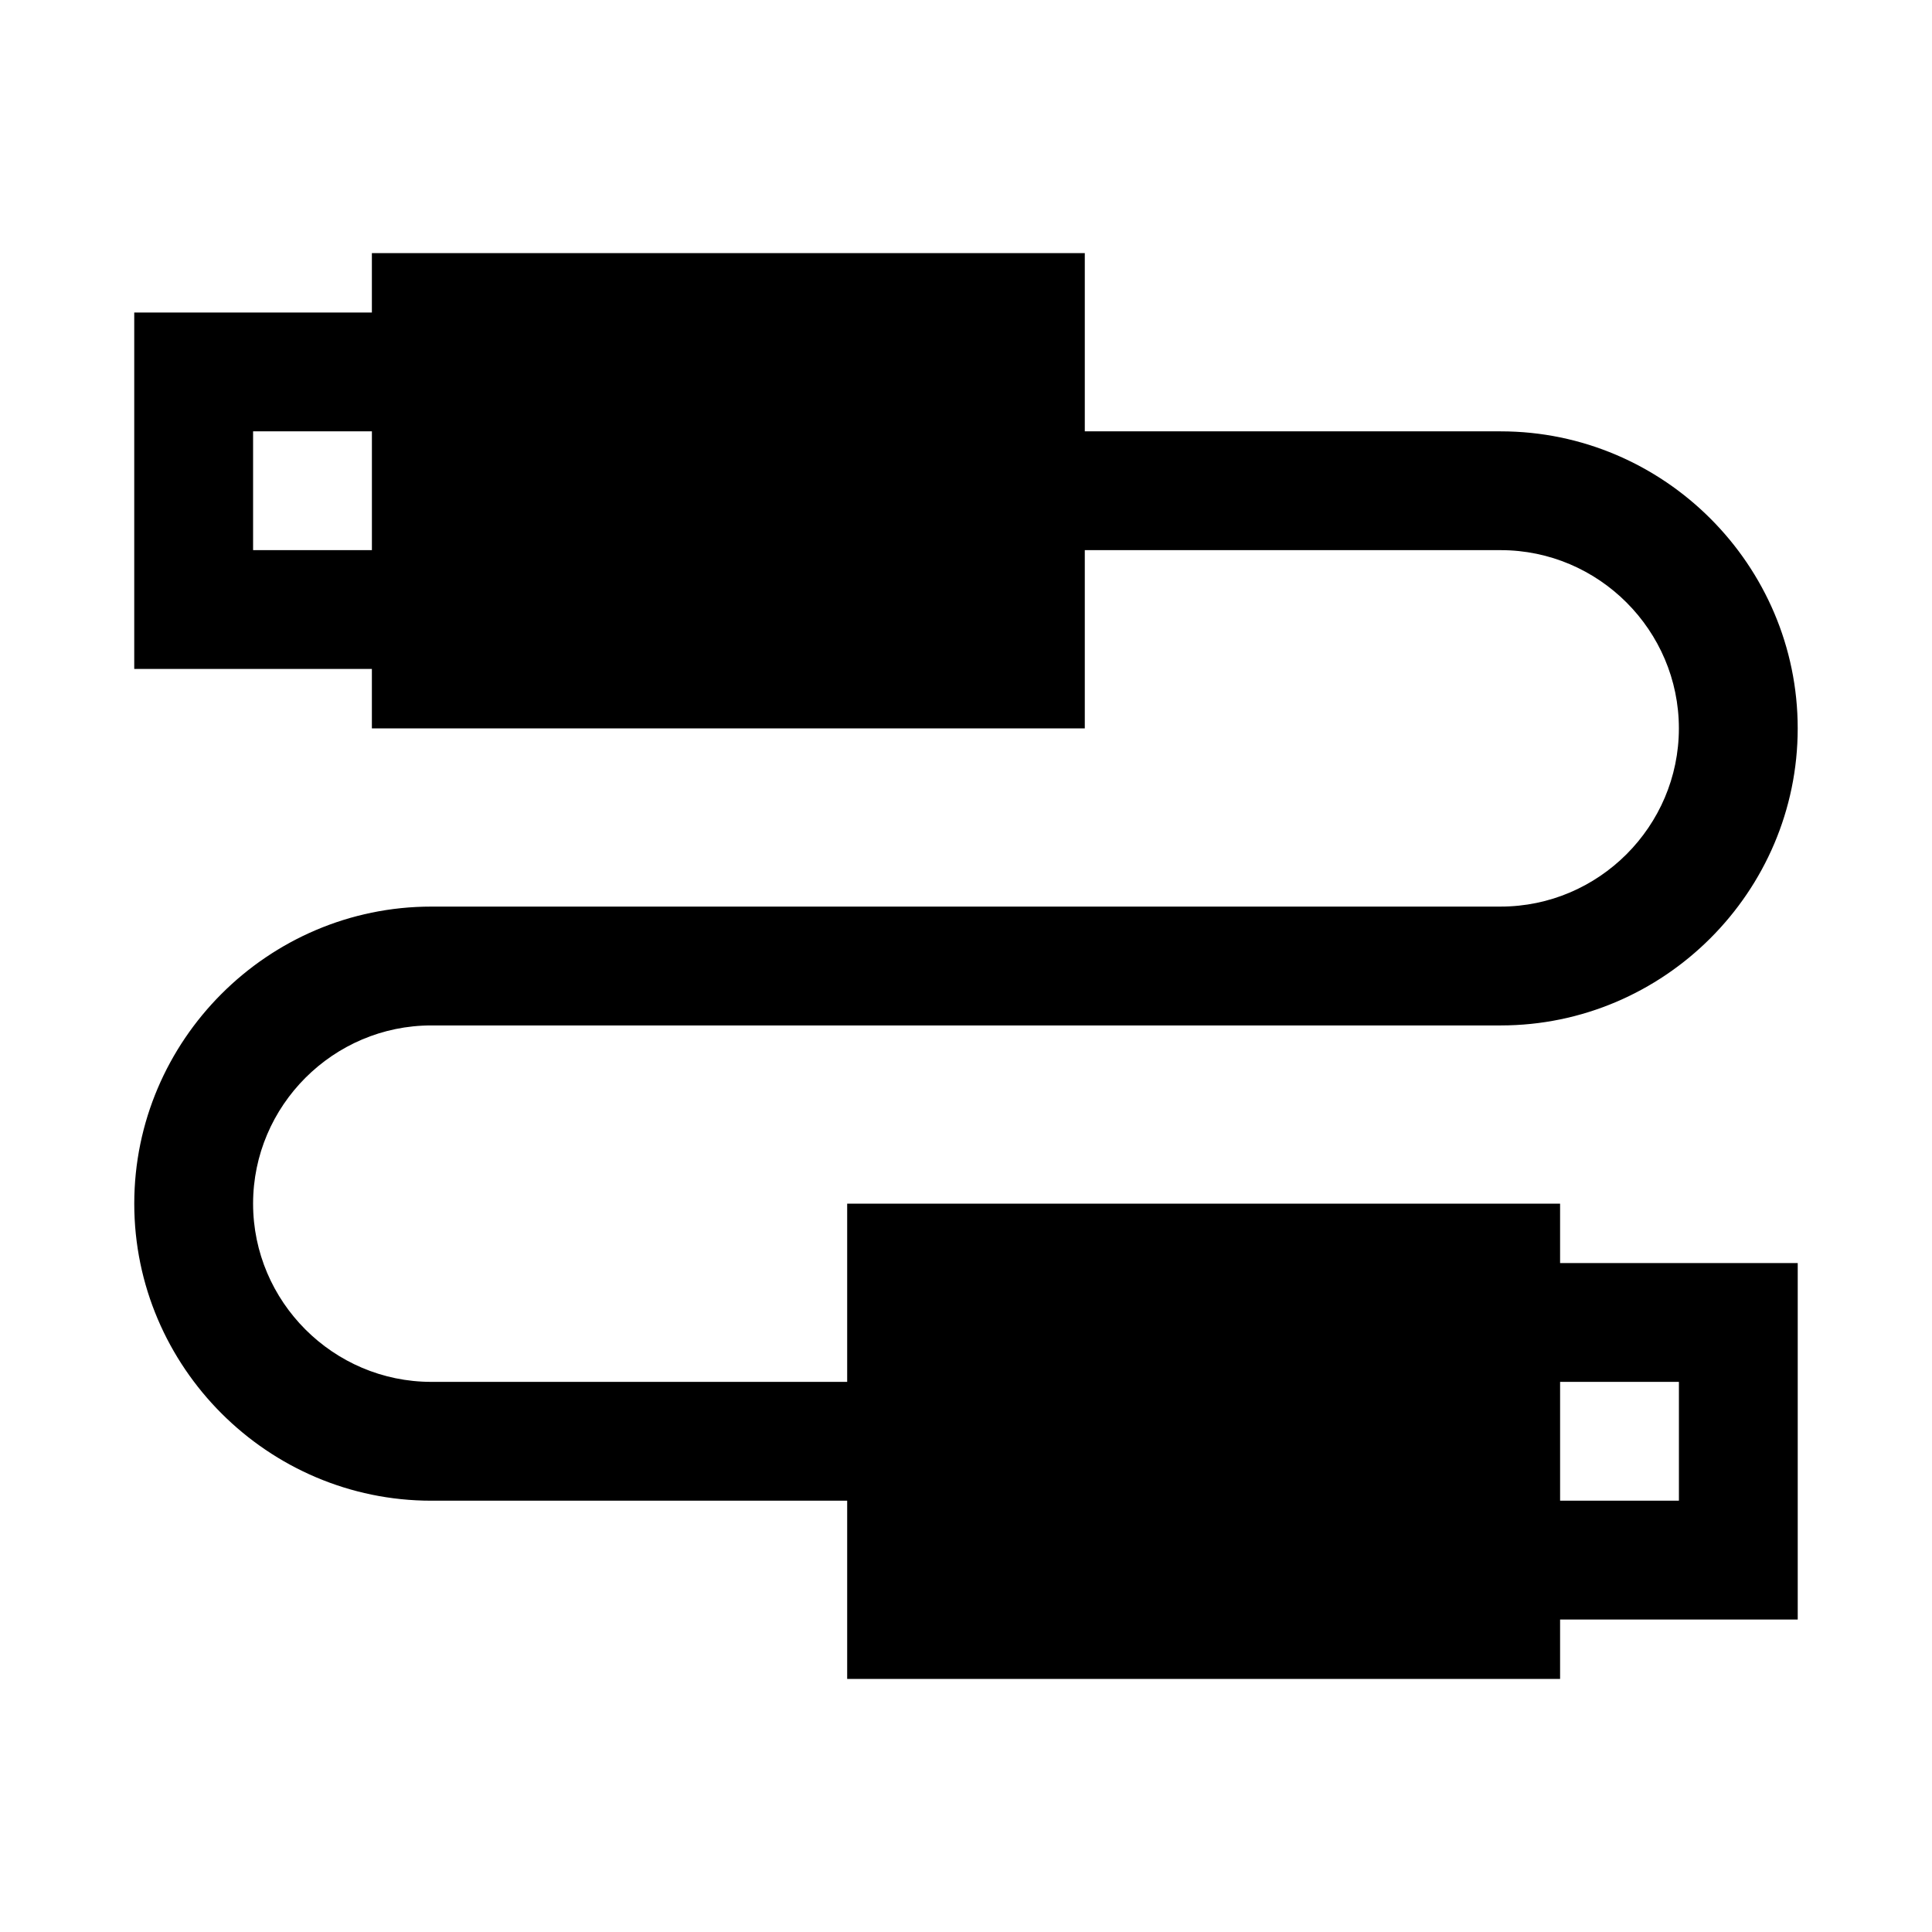 <?xml version="1.0" encoding="UTF-8"?>
<!-- Uploaded to: ICON Repo, www.iconrepo.com, Generator: ICON Repo Mixer Tools -->
<svg fill="#000000" width="800px" height="800px" version="1.1" viewBox="144 144 512 512" xmlns="http://www.w3.org/2000/svg">
 <path d="m557.44 462.98h-188.93v47.23h-110.21c-25.977 0-47.23-21.254-47.23-47.23 0-25.977 21.254-47.23 47.23-47.23h283.39c43.297 0 78.719-35.426 78.719-78.719 0-43.297-35.426-78.719-78.719-78.719l-110.21-0.008v-47.23h-188.93v15.742h-62.977v94.465h62.977v15.742h188.93v-47.23h110.21c25.977 0 47.23 21.254 47.23 47.23 0 25.977-21.254 47.23-47.23 47.23l-283.39 0.004c-43.293 0-78.719 35.426-78.719 78.723 0 43.297 35.426 78.719 78.719 78.719h110.21v47.23h188.93v-15.742h62.977v-94.465h-62.977zm-346.37-173.19v-31.488h31.488v31.488zm377.86 220.42v31.488h-31.488v-31.488z"/>
</svg>